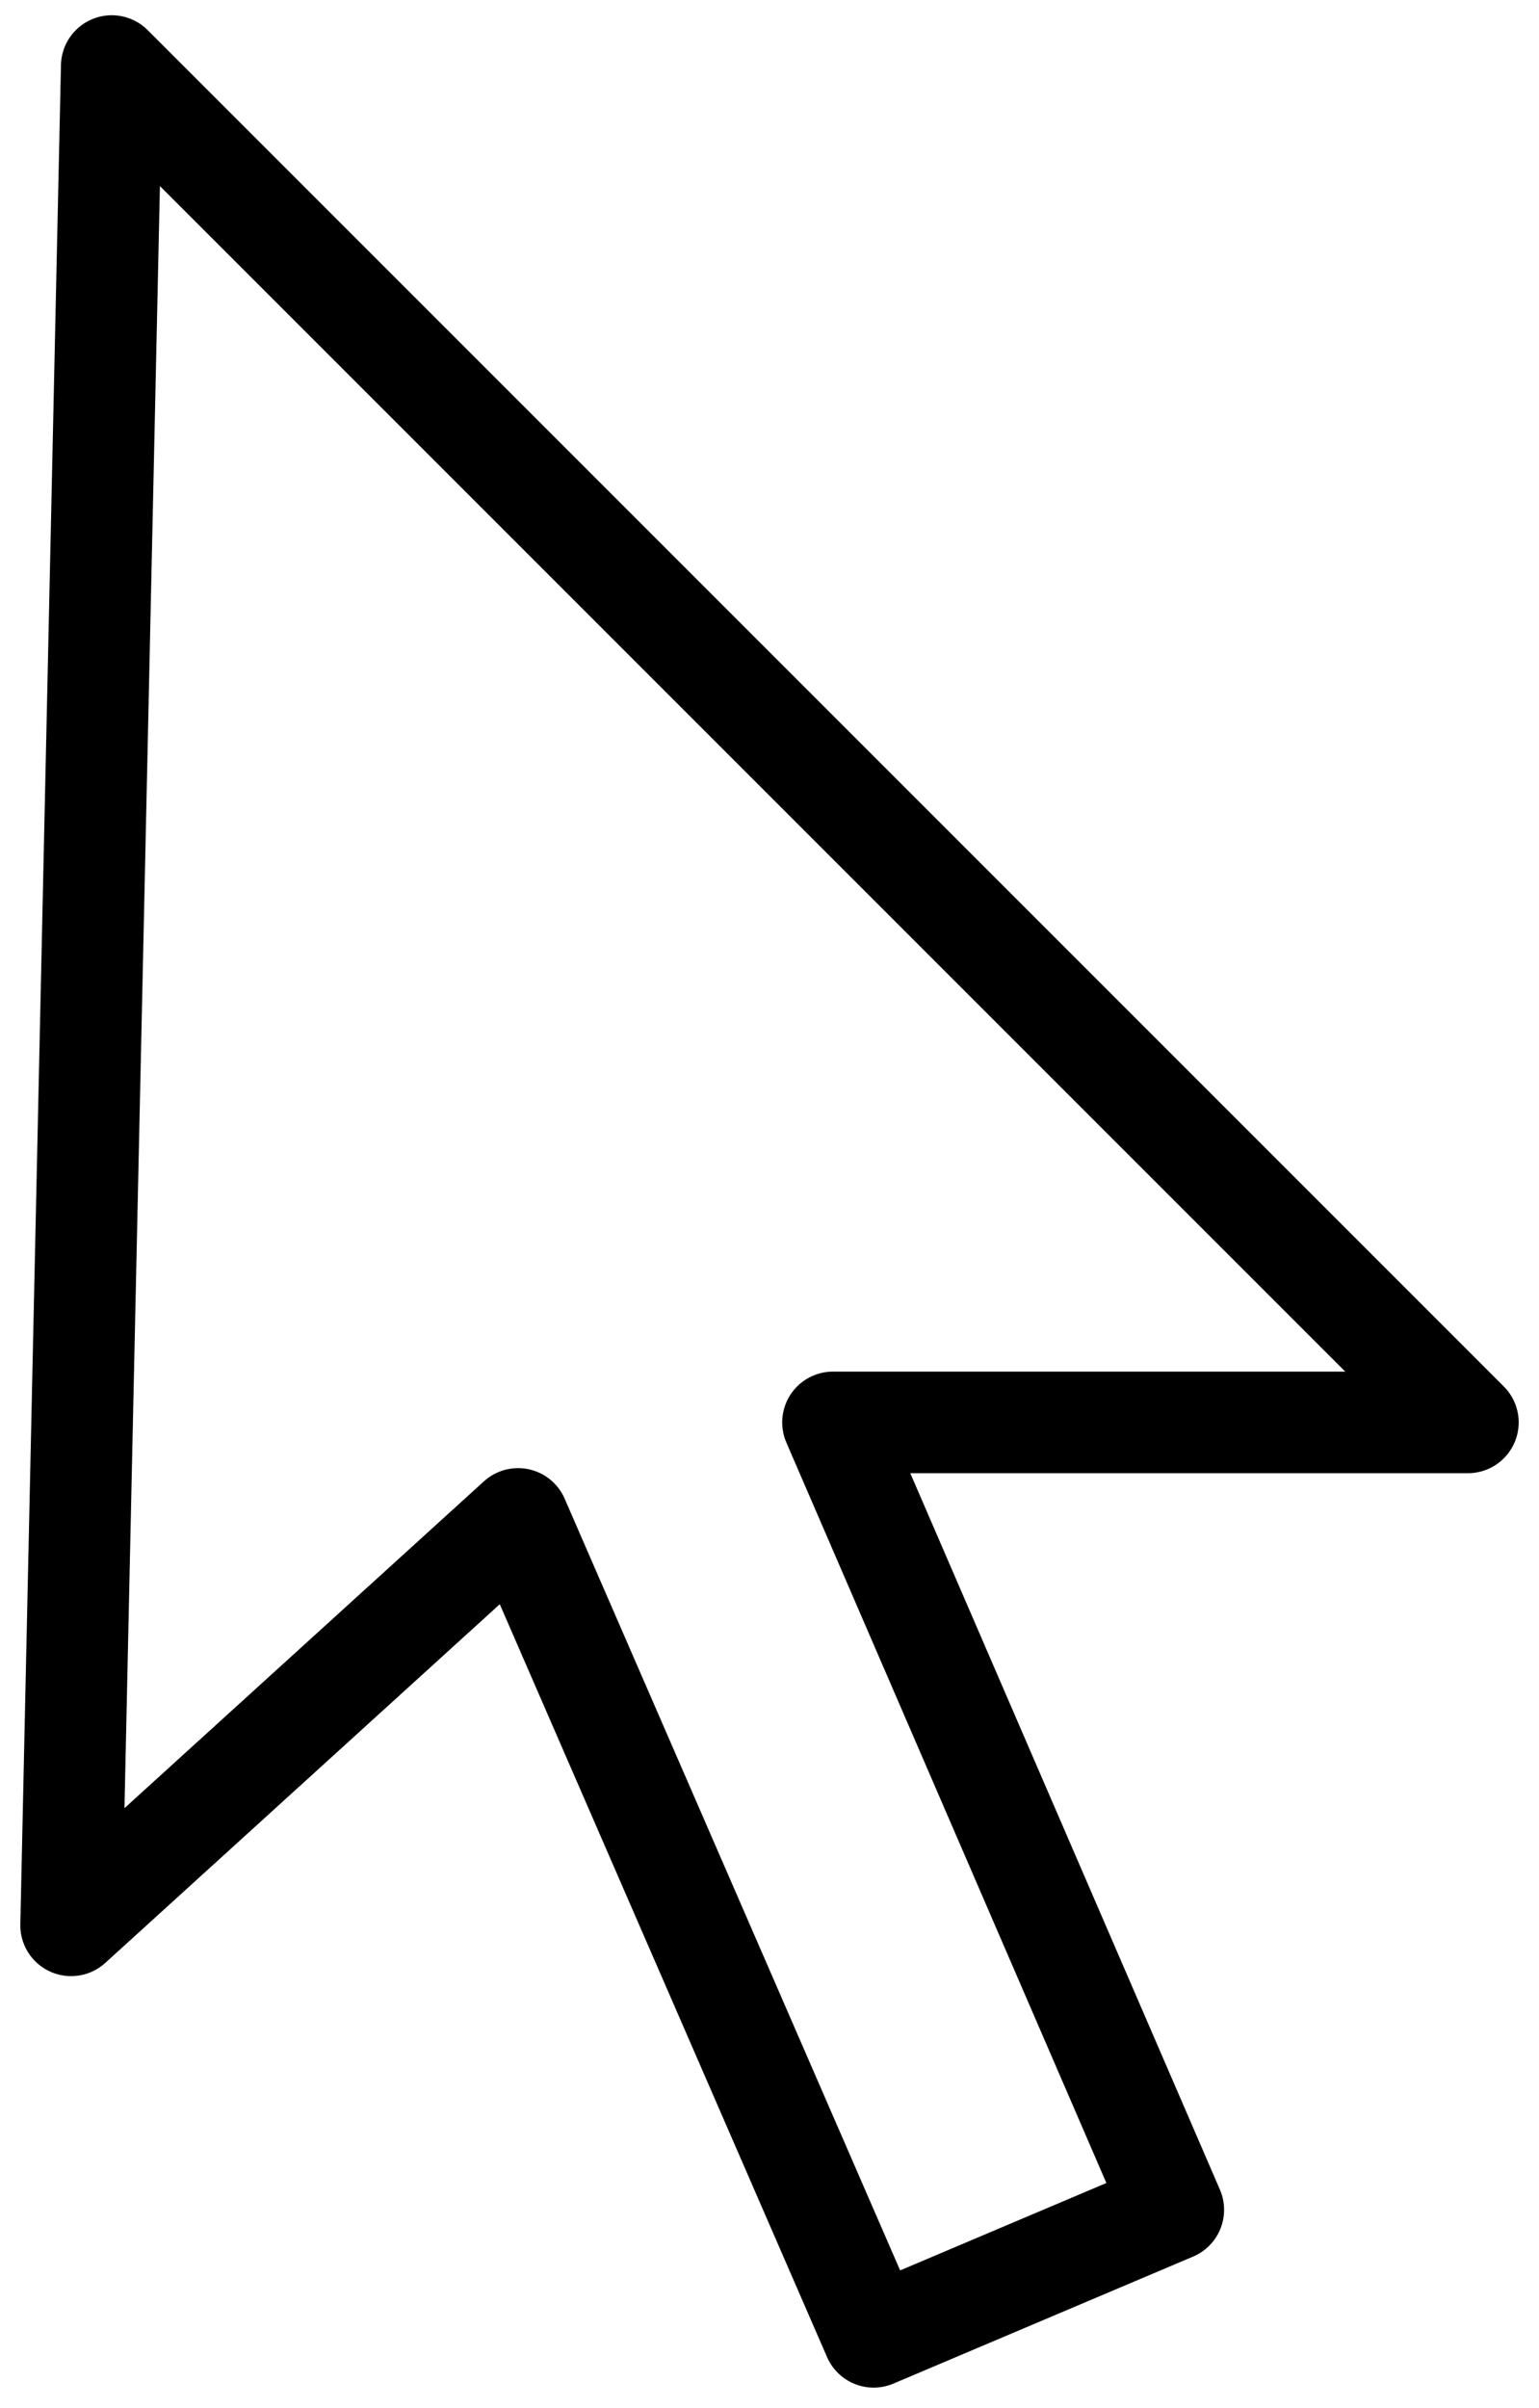 <?xml version="1.0" encoding="UTF-8"?>
<svg xmlns="http://www.w3.org/2000/svg" xmlns:xlink="http://www.w3.org/1999/xlink" version="1.1" id="Ebene_1" x="0px" y="0px" viewBox="0 0 30.3 47.4" style="enable-background:new 0 0 30.3 47.4;" xml:space="preserve">
<style type="text/css">
	.st0{fill:none;stroke:#000000;stroke-width:2;stroke-linecap:round;stroke-linejoin:round;}
</style>
<path id="Pfad_274" class="st0" d="M2.2,1.3l26.7,26.7H16.4l6.7,15.5L17.2,46l-7-16.1l-8.8,8L2.2,1.3z"></path>
</svg>
